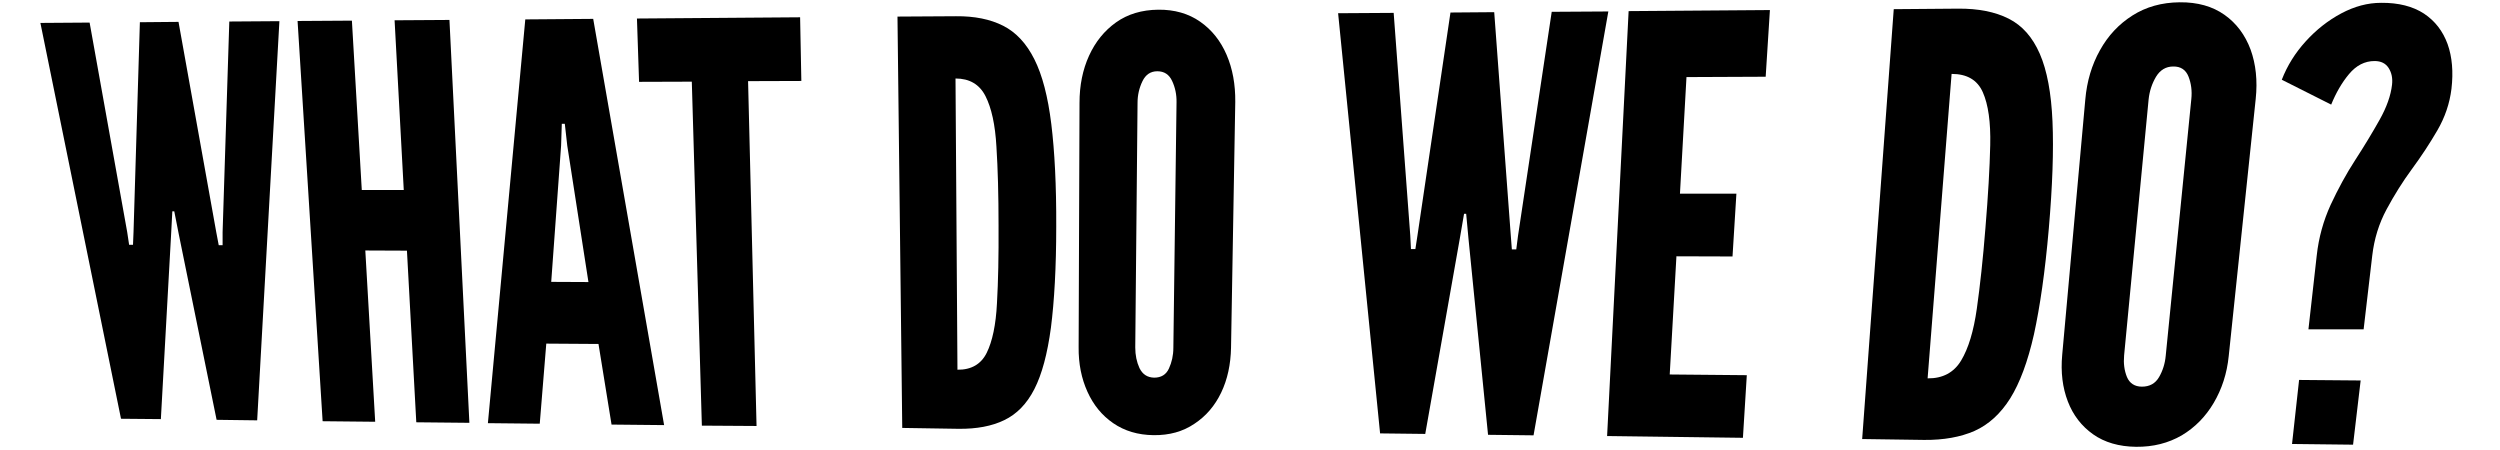 <?xml version="1.0" encoding="UTF-8"?>
<!-- Generator: Adobe Illustrator 28.3.0, SVG Export Plug-In . SVG Version: 6.00 Build 0)  -->
<svg xmlns="http://www.w3.org/2000/svg" xmlns:xlink="http://www.w3.org/1999/xlink" version="1.1" id="Layer_1" x="0px" y="0px" viewBox="0 0 1417.3 255.1" style="enable-background:new 0 0 1417.3 255.1;" xml:space="preserve">
<g>
	<path d="M68.6,237.4L22.9,13l27.9-0.2l21.3,118.7l1.1,7.3l2.2,0l0.3-7.3l3.6-118.9l21.9-0.2l21.4,119.2l1.4,7.4l2.2,0l0-7.4   l3.8-119.4l28.4-0.2l-12.6,226.3l-23-0.3l-21.4-105l-2.6-13.2l-1.1,0l-0.7,13.2l-5.8,104.6L68.6,237.4z"></path>
	<path d="M182.9,238.8L168.7,11.9l30.8-0.2l5.6,96l23.8,0l-5.2-96.2l31.1-0.2l11.3,228.4l-30.1-0.3l-5.3-97.3l-23.6-0.1l5.6,97.1   L182.9,238.8z"></path>
	<path d="M276.6,239.9L297.8,11l38.5-0.3L376.5,241l-29.8-0.3l-7.4-45.7l-29.6-0.2l-3.7,45.4L276.6,239.9z M312.5,159.8l21.1,0.1   l-12-77.3l-1.4-12.4l-1.7,0l-0.4,12.4L312.5,159.8z"></path>
	<path d="M397.9,241.3l-5.7-195l-29.9,0.1l-1.2-35.9l92.5-0.7l0.7,36.1l-30.2,0.1l4.8,195.5L397.9,241.3z"></path>
	<path d="M511.5,242.6L508.8,9.4l33.2-0.2c10.5-0.1,19.4,1.7,26.7,5.4c7.3,3.7,13.2,10,17.7,19c4.5,8.9,7.7,21.2,9.6,36.7   c1.9,15.5,2.9,34.9,2.8,58.2c0,23.2-1.1,42.3-3,57.2c-2,14.9-5.1,26.5-9.4,34.9c-4.3,8.4-10,14.2-17.1,17.6c-7,3.4-15.6,5-25.8,4.9   L511.5,242.6z M542.8,209.6c7.8,0.1,13.4-3.1,16.6-9.6c3.2-6.5,5.2-15.9,5.8-28.1c0.7-12.3,1-26.9,0.9-44c0-17.4-0.4-32.3-1.2-44.7   c-0.7-12.5-2.8-22-6.2-28.7c-3.4-6.7-9.1-10-17-10L542.8,209.6z"></path>
	<path d="M654,246.7c-8.9-0.1-16.5-2.4-22.9-6.8c-6.4-4.4-11.2-10.3-14.6-17.8c-3.4-7.5-5.1-15.9-5-25.3L612,58.3   c0-9.9,1.8-18.8,5.4-26.7c3.6-7.9,8.7-14.2,15.3-18.9c6.6-4.7,14.6-7.1,23.9-7.2c9.3-0.1,17.2,2.2,23.8,6.8   c6.6,4.6,11.6,10.9,15,18.8c3.4,7.9,5,16.8,4.9,26.7l-2.4,139.4c-0.2,9.4-2,17.9-5.6,25.4c-3.6,7.5-8.6,13.3-15.1,17.6   C670.6,244.7,662.9,246.8,654,246.7z M654.3,214.1c4,0,6.8-1.7,8.4-5.2c1.6-3.5,2.5-7.4,2.5-11.7L667,58.1   c0.1-4.5-0.8-8.6-2.5-12.2c-1.7-3.7-4.5-5.5-8.4-5.5c-3.8,0-6.6,1.9-8.4,5.6c-1.8,3.7-2.8,7.8-2.8,12.2l-1.3,138.8   c0,4.3,0.8,8.2,2.4,11.7C647.8,212.3,650.5,214,654.3,214.1z"></path>
	<path d="M782.4,245.7L758.6,7.5l31.5-0.2l9.4,126.1l0.4,7.8l2.5,0l1.2-7.8L822.3,7.1l24.8-0.2l9.4,126.7l0.6,7.8l2.5,0l1-7.8   L879.7,6.7l32.1-0.2l-42.4,240.3l-25.8-0.3l-11.1-111.3l-1.3-14l-1.2,0l-2.4,14L808,246L782.4,245.7z"></path>
	<path d="M911.1,247.2L923.3,6.3l80.1-0.6l-2.4,37.8l-44.9,0.2l-3.7,66.1l32,0l-2.2,35.6l-31.8-0.1l-3.8,67l43.7,0.4l-2.2,35.5   L911.1,247.2z"></path>
	<path d="M1055.7,248.9l17.9-243.7l36.4-0.3c11.5-0.1,21.1,1.8,28.8,5.7c7.7,3.9,13.5,10.5,17.6,19.9c4.1,9.4,6.5,22.2,7.2,38.4   c0.7,16.2,0,36.5-2.1,60.8c-2.1,24.3-5,44.2-8.4,59.8c-3.5,15.5-8,27.6-13.5,36.4c-5.5,8.7-12.2,14.8-20.2,18.4   c-8,3.5-17.5,5.2-28.6,5.1L1055.7,248.9z M1092.8,214.5c8.6,0.1,14.9-3.3,19-10.1c4.1-6.8,7.1-16.6,8.9-29.4   c1.8-12.8,3.5-28.1,4.9-46c1.5-18.1,2.4-33.7,2.7-46.7c0.3-13-1.1-23-4.2-30c-3.1-7-9-10.4-17.7-10.4L1092.8,214.5z"></path>
	<path d="M1211,253.3c-9.7-0.1-17.9-2.5-24.4-7.1c-6.5-4.6-11.3-10.8-14.3-18.6c-3-7.8-4.1-16.6-3.2-26.4l13.1-144.8   c0.9-10.4,3.7-19.7,8.3-27.9c4.6-8.3,10.7-14.8,18.4-19.7c7.7-4.9,16.6-7.4,26.8-7.5c10.2-0.1,18.6,2.3,25.4,7.1   c6.8,4.8,11.7,11.4,14.8,19.7c3,8.3,4,17.6,2.9,28l-15.3,145.8c-1,9.9-3.9,18.7-8.5,26.5c-4.6,7.8-10.6,13.9-18.1,18.4   C1229.3,251.2,1220.7,253.4,1211,253.3z M1214.3,219.2c4.4,0,7.6-1.8,9.7-5.4c2.1-3.6,3.4-7.7,3.8-12.2l14.5-145.4   c0.5-4.7-0.1-9-1.6-12.8c-1.5-3.8-4.4-5.8-8.7-5.7c-4.1,0-7.4,2-9.7,5.8c-2.3,3.9-3.7,8.1-4.2,12.8l-13.9,145.2   c-0.4,4.5,0.1,8.5,1.6,12.2C1207.3,217.3,1210.2,219.2,1214.3,219.2z"></path>
	<path d="M1308.7,186.7l4.7-41.8c1.1-10.2,3.8-19.8,7.9-28.8c4.2-9,8.8-17.5,14-25.5c5.2-8,9.7-15.5,13.7-22.6   c4-7.1,6.4-13.8,7.1-20c0.4-3.6-0.2-6.7-1.9-9.4c-1.7-2.7-4.4-4-8-4c-5.6,0-10.4,2.5-14.5,7.4c-4.1,4.9-7.4,10.7-10.1,17.3   l-28-14.1c3.1-8,7.6-15.2,13.6-21.8c5.9-6.5,12.6-11.8,20.1-15.8c7.5-4,15-6,22.6-6c9.9-0.1,18,2,24.3,6.1   c6.3,4.2,10.7,9.9,13.4,17.3c2.6,7.3,3.3,15.8,2.2,25.3c-1,8.3-3.7,16.2-8,23.6c-4.3,7.4-9.1,14.7-14.4,21.9   c-5.3,7.2-10.1,14.9-14.4,22.9c-4.3,8-7,16.7-8.1,26.1l-4.9,41.9L1308.7,186.7z M1299.4,251.7l4-36.3l34.9,0.3l-4.3,36.4   L1299.4,251.7z"></path>
</g>
</svg>
